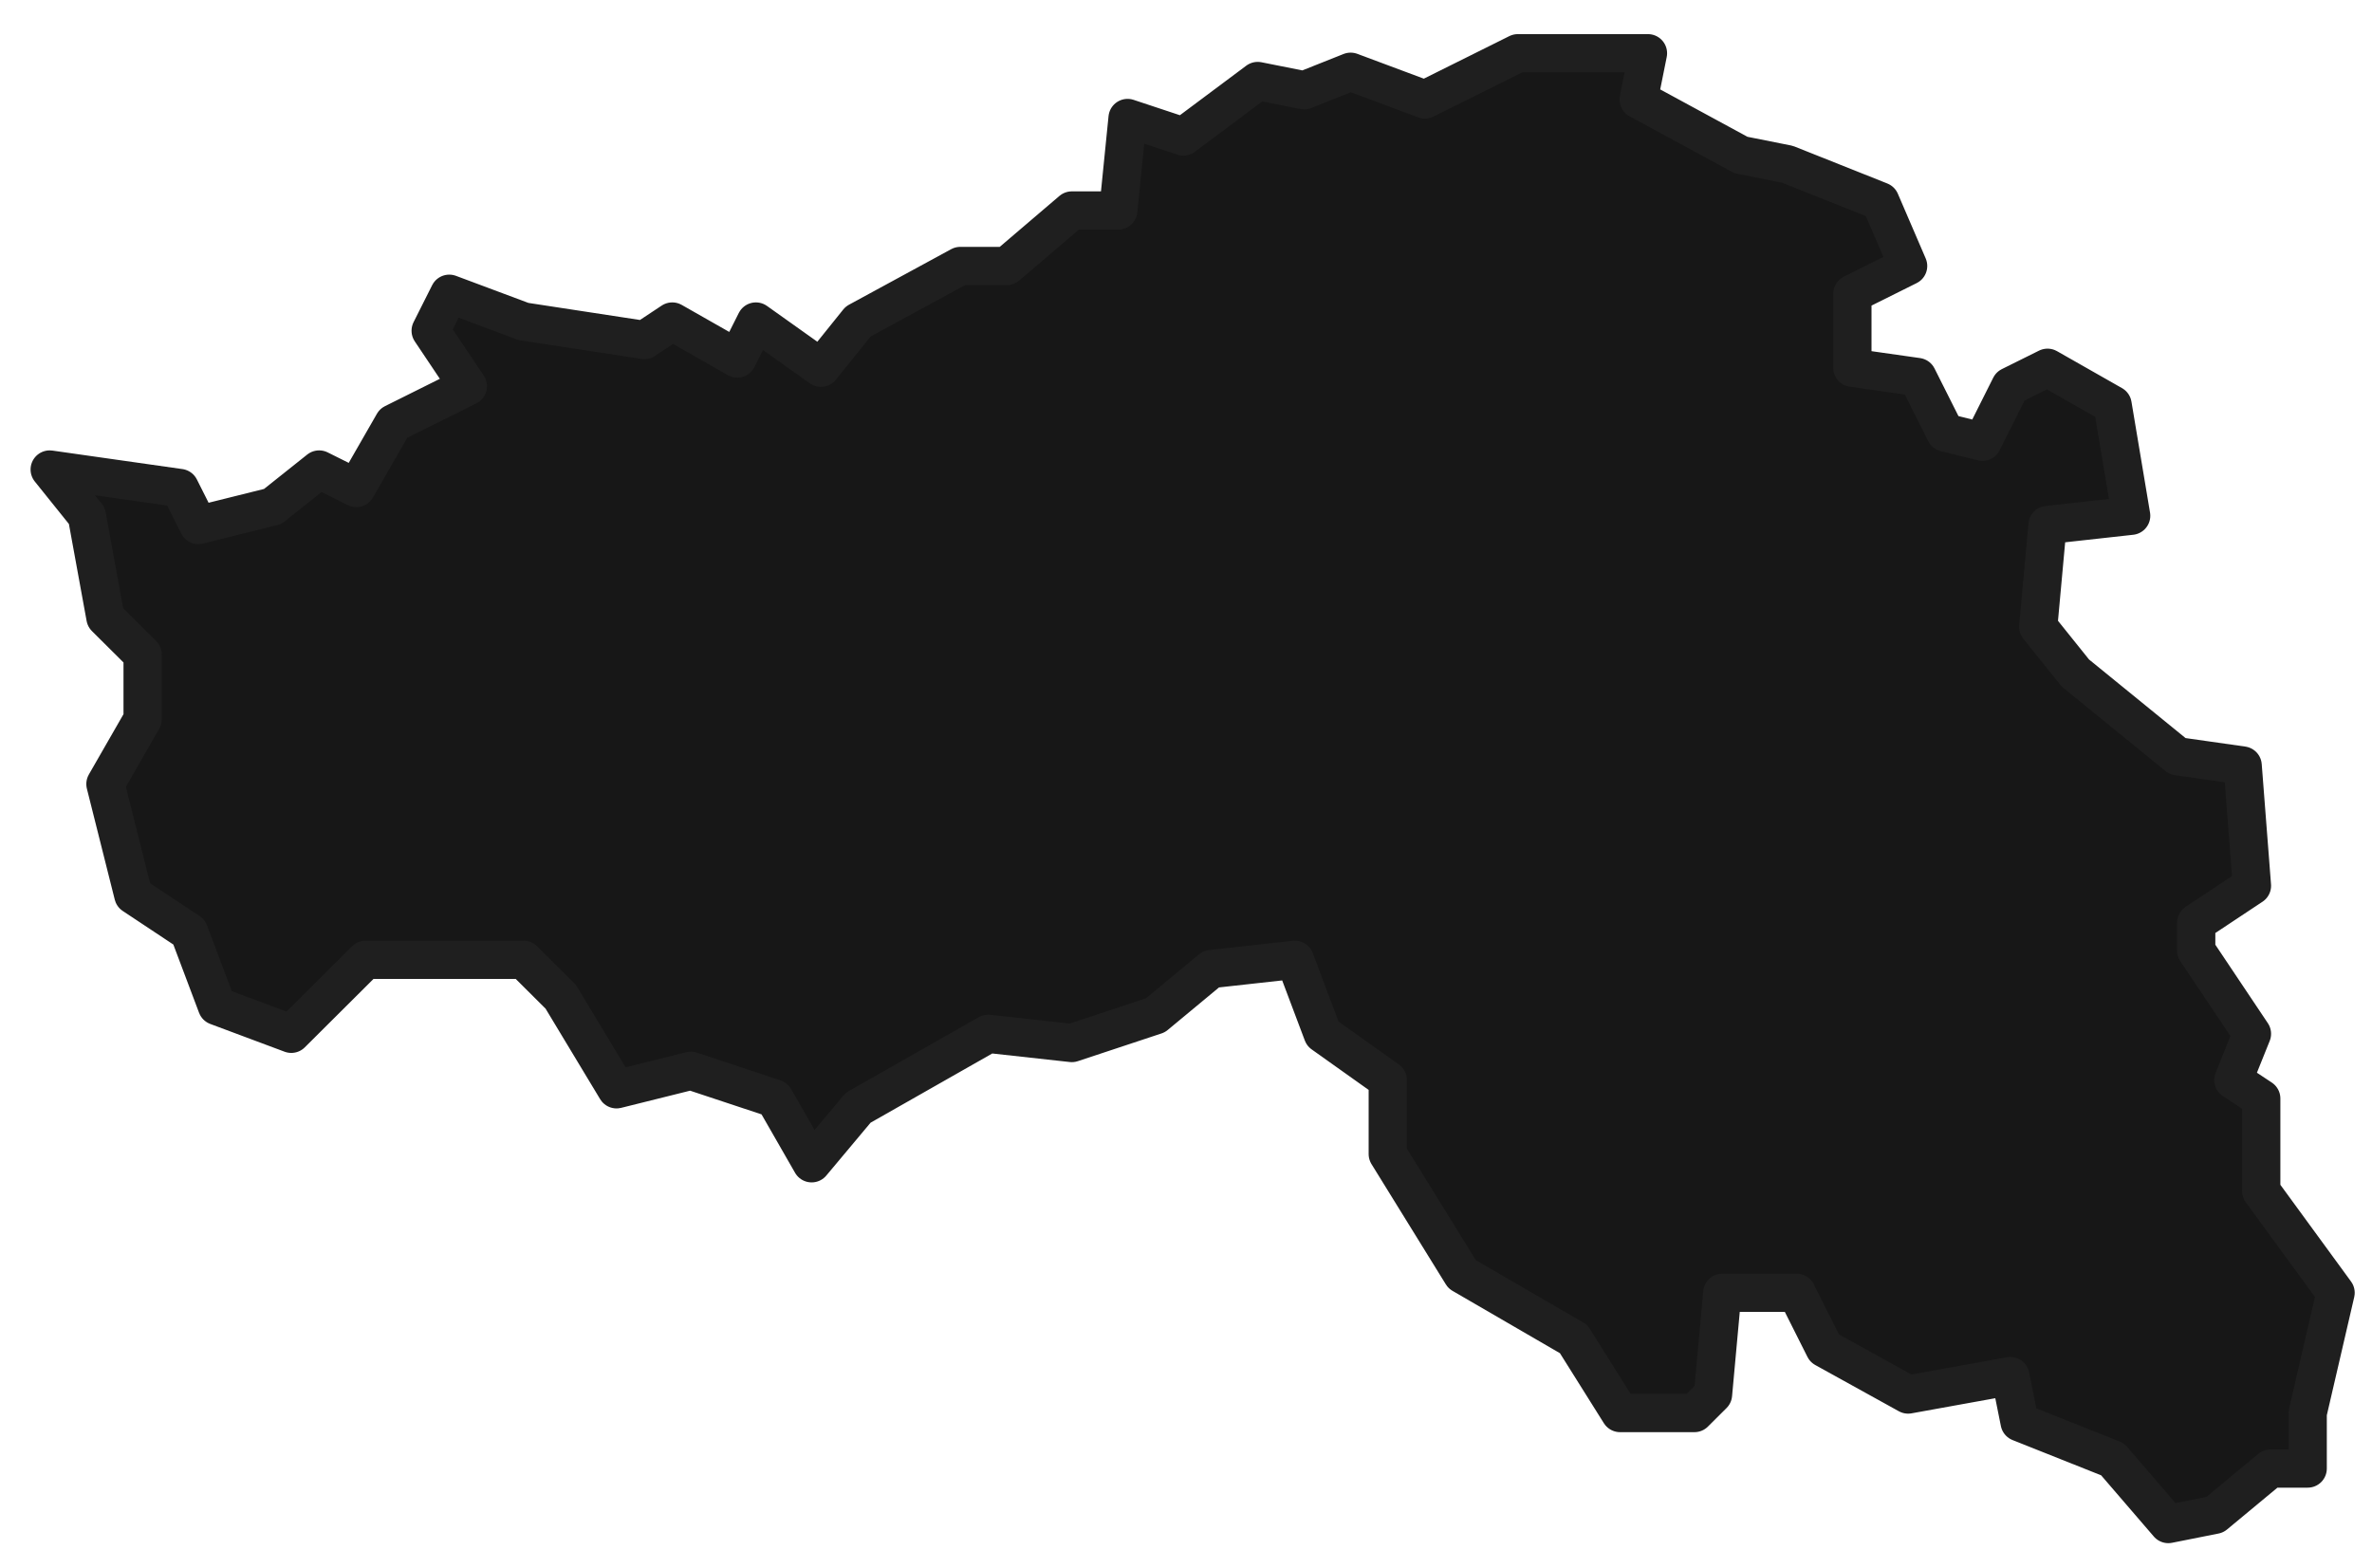 <?xml version="1.0" encoding="UTF-8"?> <svg xmlns="http://www.w3.org/2000/svg" width="62" height="41" viewBox="0 0 62 41" fill="none"> <path d="M46.718 4.294L49.147 5.262L49.875 6.954L48.418 7.68V9.615L50.118 9.857L50.847 11.308L51.819 11.55L52.547 10.098L53.519 9.615L55.219 10.582L55.705 13.484L53.519 13.726L53.276 16.386L54.247 17.596L56.919 19.772L58.619 20.014L58.862 23.158L57.405 24.125V24.851L58.862 27.028L58.376 28.237L59.105 28.72V31.139L61.048 33.799L60.319 36.943V38.394H59.348L57.891 39.603L56.676 39.845L55.219 38.152L52.79 37.185L52.547 35.976L49.875 36.459L47.69 35.25L46.961 33.799H45.018L44.775 36.459L44.289 36.943H42.346L41.132 35.008L38.217 33.316L36.274 30.172V28.237L34.574 27.028L33.845 25.093L31.659 25.335L30.202 26.544L28.016 27.269L25.83 27.028L22.43 28.962L21.215 30.413L20.244 28.72L18.058 27.995L16.115 28.479L14.657 26.06L13.686 25.093H11.014H9.557L7.614 27.028L5.671 26.302L4.942 24.367L3.485 23.4L2.756 20.498L3.728 18.805V17.112L2.756 16.145L2.27 13.484L1.299 12.275L4.699 12.759L5.185 13.726L7.128 13.242L8.342 12.275L9.314 12.759L10.286 11.066L12.229 10.098L11.257 8.647L11.743 7.68L13.686 8.406L16.843 8.889L17.572 8.406L19.272 9.373L19.758 8.406L21.458 9.615L22.43 8.406L25.101 6.954H26.316L28.016 5.503H29.23L29.473 3.085L30.931 3.569L32.874 2.118L34.088 2.36L35.303 1.876L37.245 2.601L39.674 1.392H43.075L42.832 2.601L45.504 4.052L46.718 4.294Z" fill="#171717" stroke="#1F1F1F" stroke-linecap="round" stroke-linejoin="round"></path> </svg> 